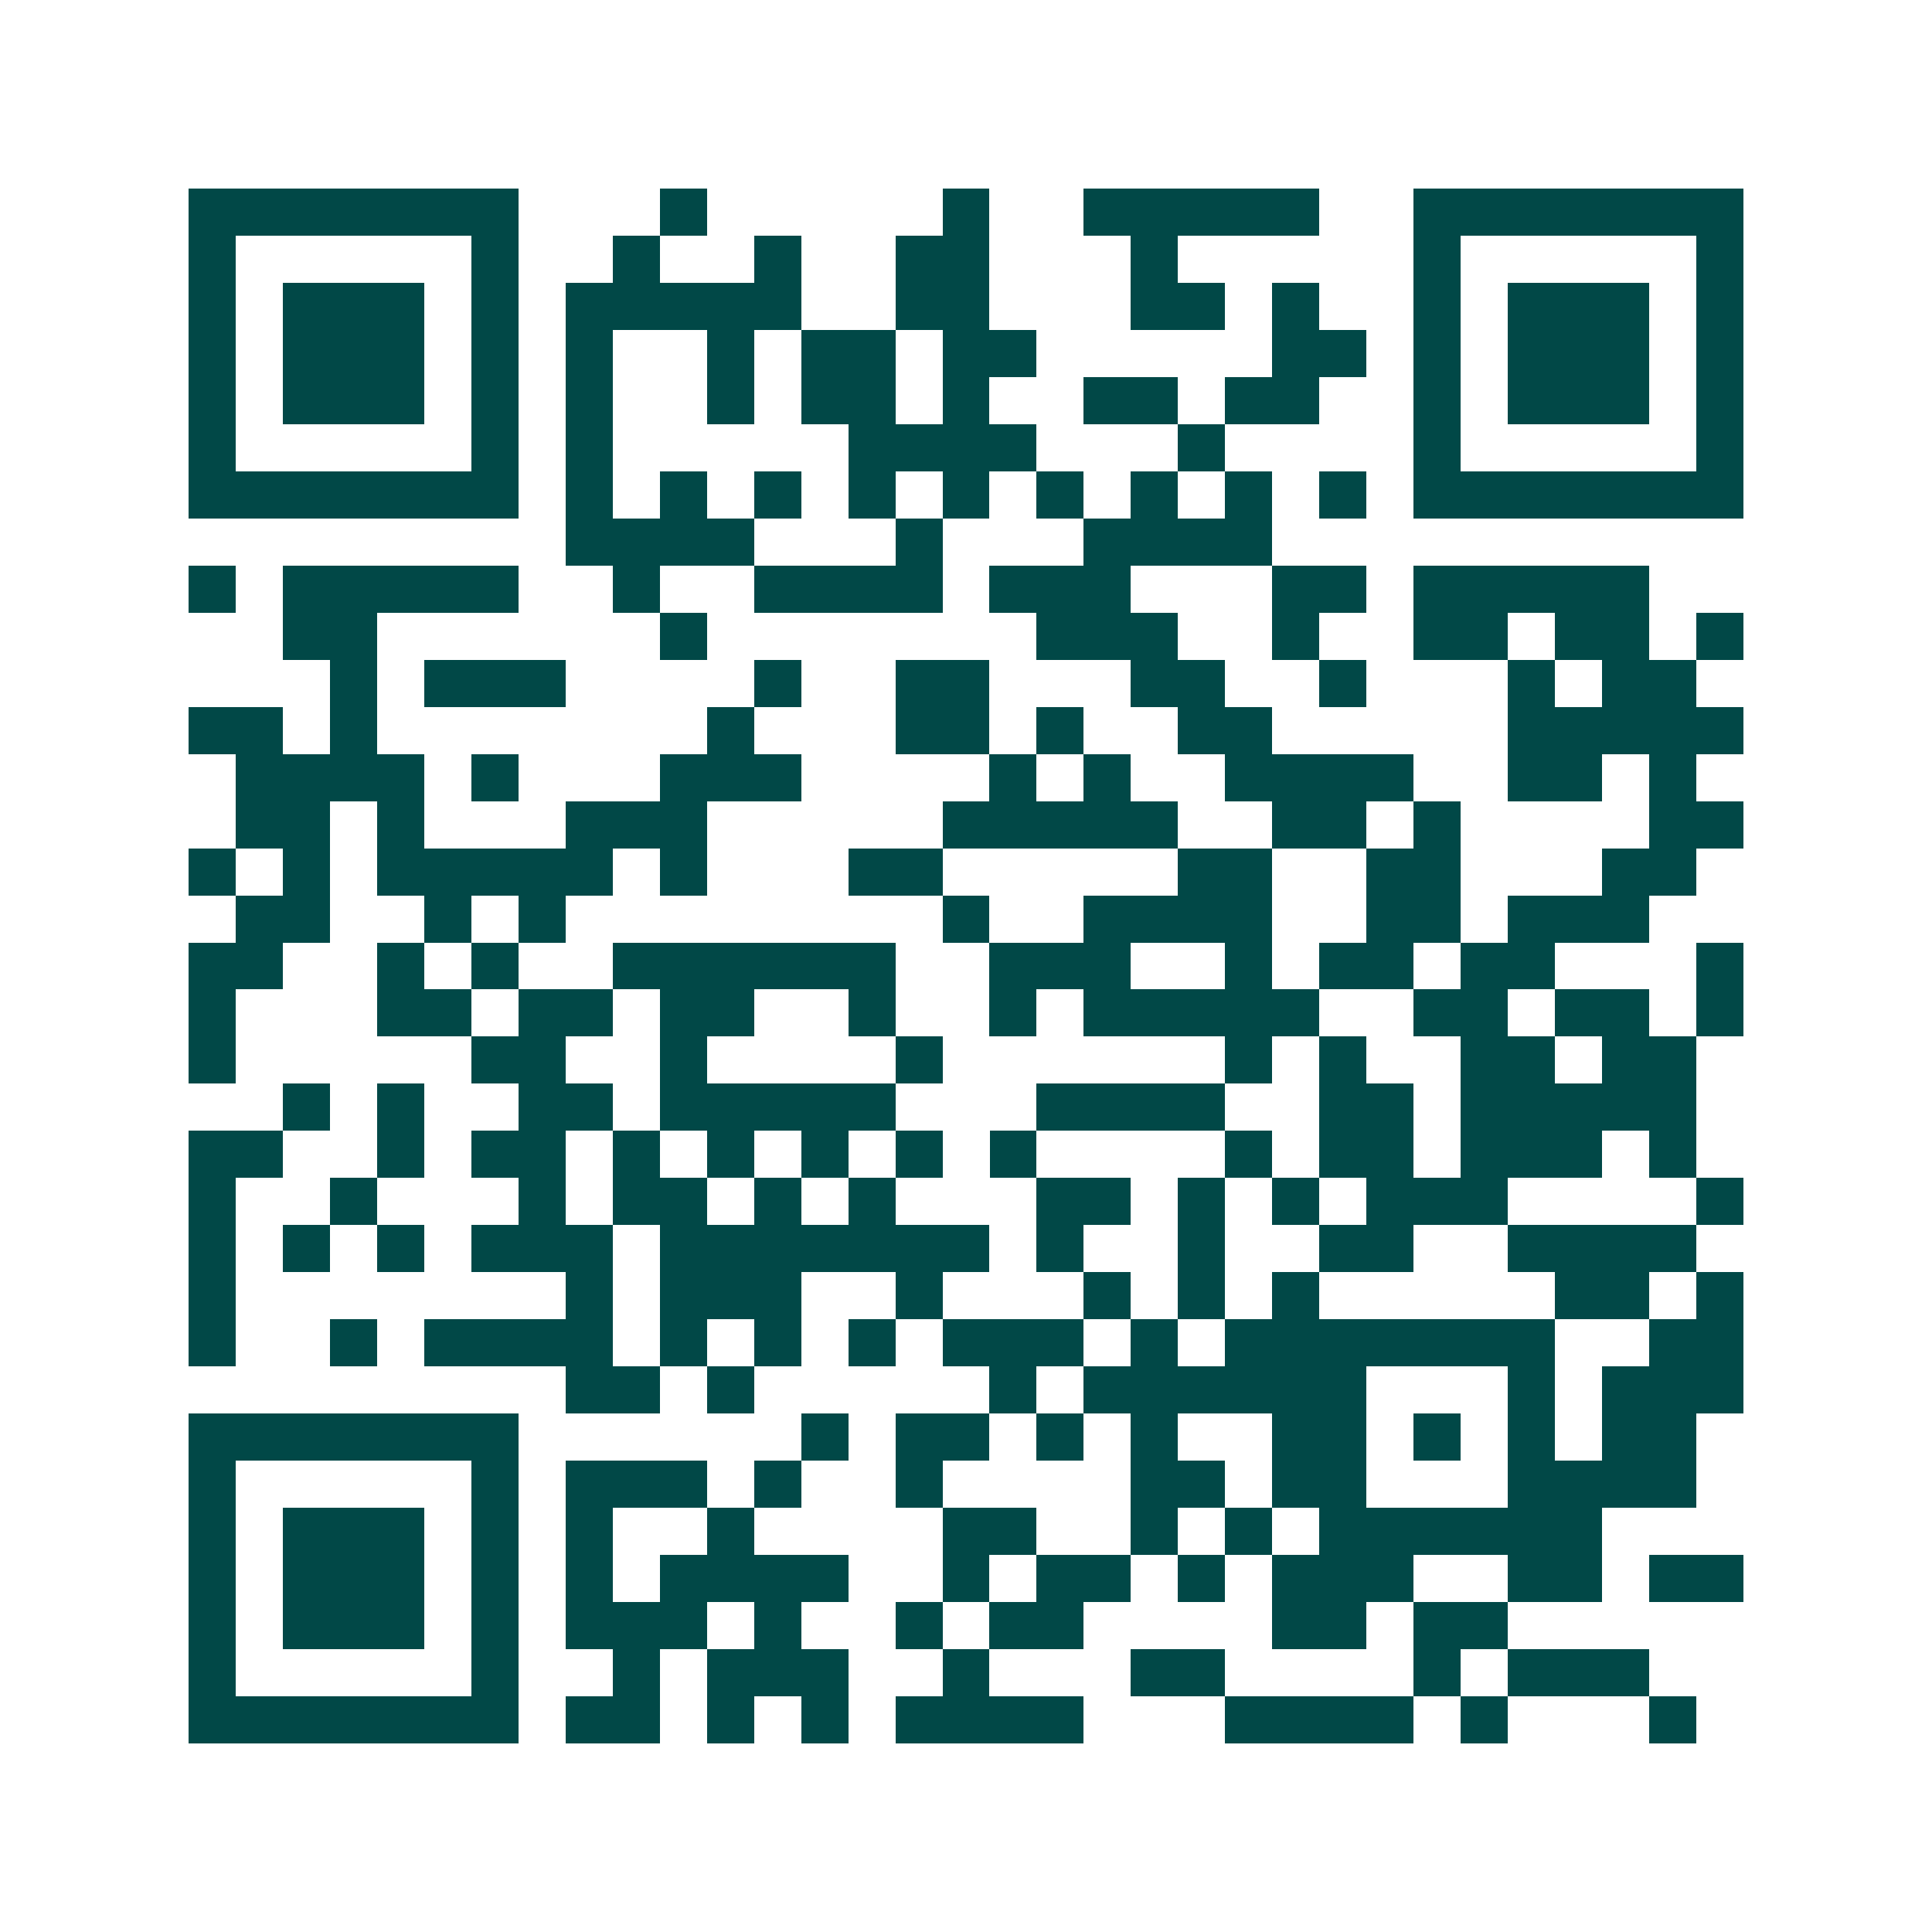<svg xmlns="http://www.w3.org/2000/svg" width="200" height="200" viewBox="0 0 41 41" shape-rendering="crispEdges"><path fill="#ffffff" d="M0 0h41v41H0z"/><path stroke="#014847" d="M4 4.5h7m3 0h1m5 0h1m2 0h5m2 0h7M4 5.5h1m5 0h1m2 0h1m2 0h1m2 0h2m3 0h1m5 0h1m5 0h1M4 6.5h1m1 0h3m1 0h1m1 0h5m2 0h2m3 0h2m1 0h1m2 0h1m1 0h3m1 0h1M4 7.5h1m1 0h3m1 0h1m1 0h1m2 0h1m1 0h2m1 0h2m5 0h2m1 0h1m1 0h3m1 0h1M4 8.5h1m1 0h3m1 0h1m1 0h1m2 0h1m1 0h2m1 0h1m2 0h2m1 0h2m2 0h1m1 0h3m1 0h1M4 9.5h1m5 0h1m1 0h1m5 0h4m3 0h1m4 0h1m5 0h1M4 10.5h7m1 0h1m1 0h1m1 0h1m1 0h1m1 0h1m1 0h1m1 0h1m1 0h1m1 0h1m1 0h7M12 11.5h4m3 0h1m3 0h4M4 12.5h1m1 0h5m2 0h1m2 0h4m1 0h3m3 0h2m1 0h5M6 13.5h2m6 0h1m7 0h3m2 0h1m2 0h2m1 0h2m1 0h1M7 14.5h1m1 0h3m4 0h1m2 0h2m3 0h2m2 0h1m3 0h1m1 0h2M4 15.5h2m1 0h1m7 0h1m3 0h2m1 0h1m2 0h2m5 0h5M5 16.5h4m1 0h1m3 0h3m4 0h1m1 0h1m2 0h4m2 0h2m1 0h1M5 17.5h2m1 0h1m3 0h3m5 0h5m2 0h2m1 0h1m4 0h2M4 18.5h1m1 0h1m1 0h5m1 0h1m3 0h2m5 0h2m2 0h2m3 0h2M5 19.5h2m2 0h1m1 0h1m8 0h1m2 0h4m2 0h2m1 0h3M4 20.5h2m2 0h1m1 0h1m2 0h6m2 0h3m2 0h1m1 0h2m1 0h2m3 0h1M4 21.5h1m3 0h2m1 0h2m1 0h2m2 0h1m2 0h1m1 0h5m2 0h2m1 0h2m1 0h1M4 22.5h1m5 0h2m2 0h1m4 0h1m6 0h1m1 0h1m2 0h2m1 0h2M6 23.5h1m1 0h1m2 0h2m1 0h5m3 0h4m2 0h2m1 0h5M4 24.5h2m2 0h1m1 0h2m1 0h1m1 0h1m1 0h1m1 0h1m1 0h1m4 0h1m1 0h2m1 0h3m1 0h1M4 25.5h1m2 0h1m3 0h1m1 0h2m1 0h1m1 0h1m3 0h2m1 0h1m1 0h1m1 0h3m4 0h1M4 26.5h1m1 0h1m1 0h1m1 0h3m1 0h7m1 0h1m2 0h1m2 0h2m2 0h4M4 27.5h1m7 0h1m1 0h3m2 0h1m3 0h1m1 0h1m1 0h1m5 0h2m1 0h1M4 28.5h1m2 0h1m1 0h4m1 0h1m1 0h1m1 0h1m1 0h3m1 0h1m1 0h7m2 0h2M12 29.5h2m1 0h1m5 0h1m1 0h6m3 0h1m1 0h3M4 30.5h7m6 0h1m1 0h2m1 0h1m1 0h1m2 0h2m1 0h1m1 0h1m1 0h2M4 31.5h1m5 0h1m1 0h3m1 0h1m2 0h1m4 0h2m1 0h2m3 0h4M4 32.5h1m1 0h3m1 0h1m1 0h1m2 0h1m4 0h2m2 0h1m1 0h1m1 0h6M4 33.5h1m1 0h3m1 0h1m1 0h1m1 0h4m2 0h1m1 0h2m1 0h1m1 0h3m2 0h2m1 0h2M4 34.5h1m1 0h3m1 0h1m1 0h3m1 0h1m2 0h1m1 0h2m4 0h2m1 0h2M4 35.5h1m5 0h1m2 0h1m1 0h3m2 0h1m3 0h2m4 0h1m1 0h3M4 36.5h7m1 0h2m1 0h1m1 0h1m1 0h4m3 0h4m1 0h1m3 0h1"/></svg>
